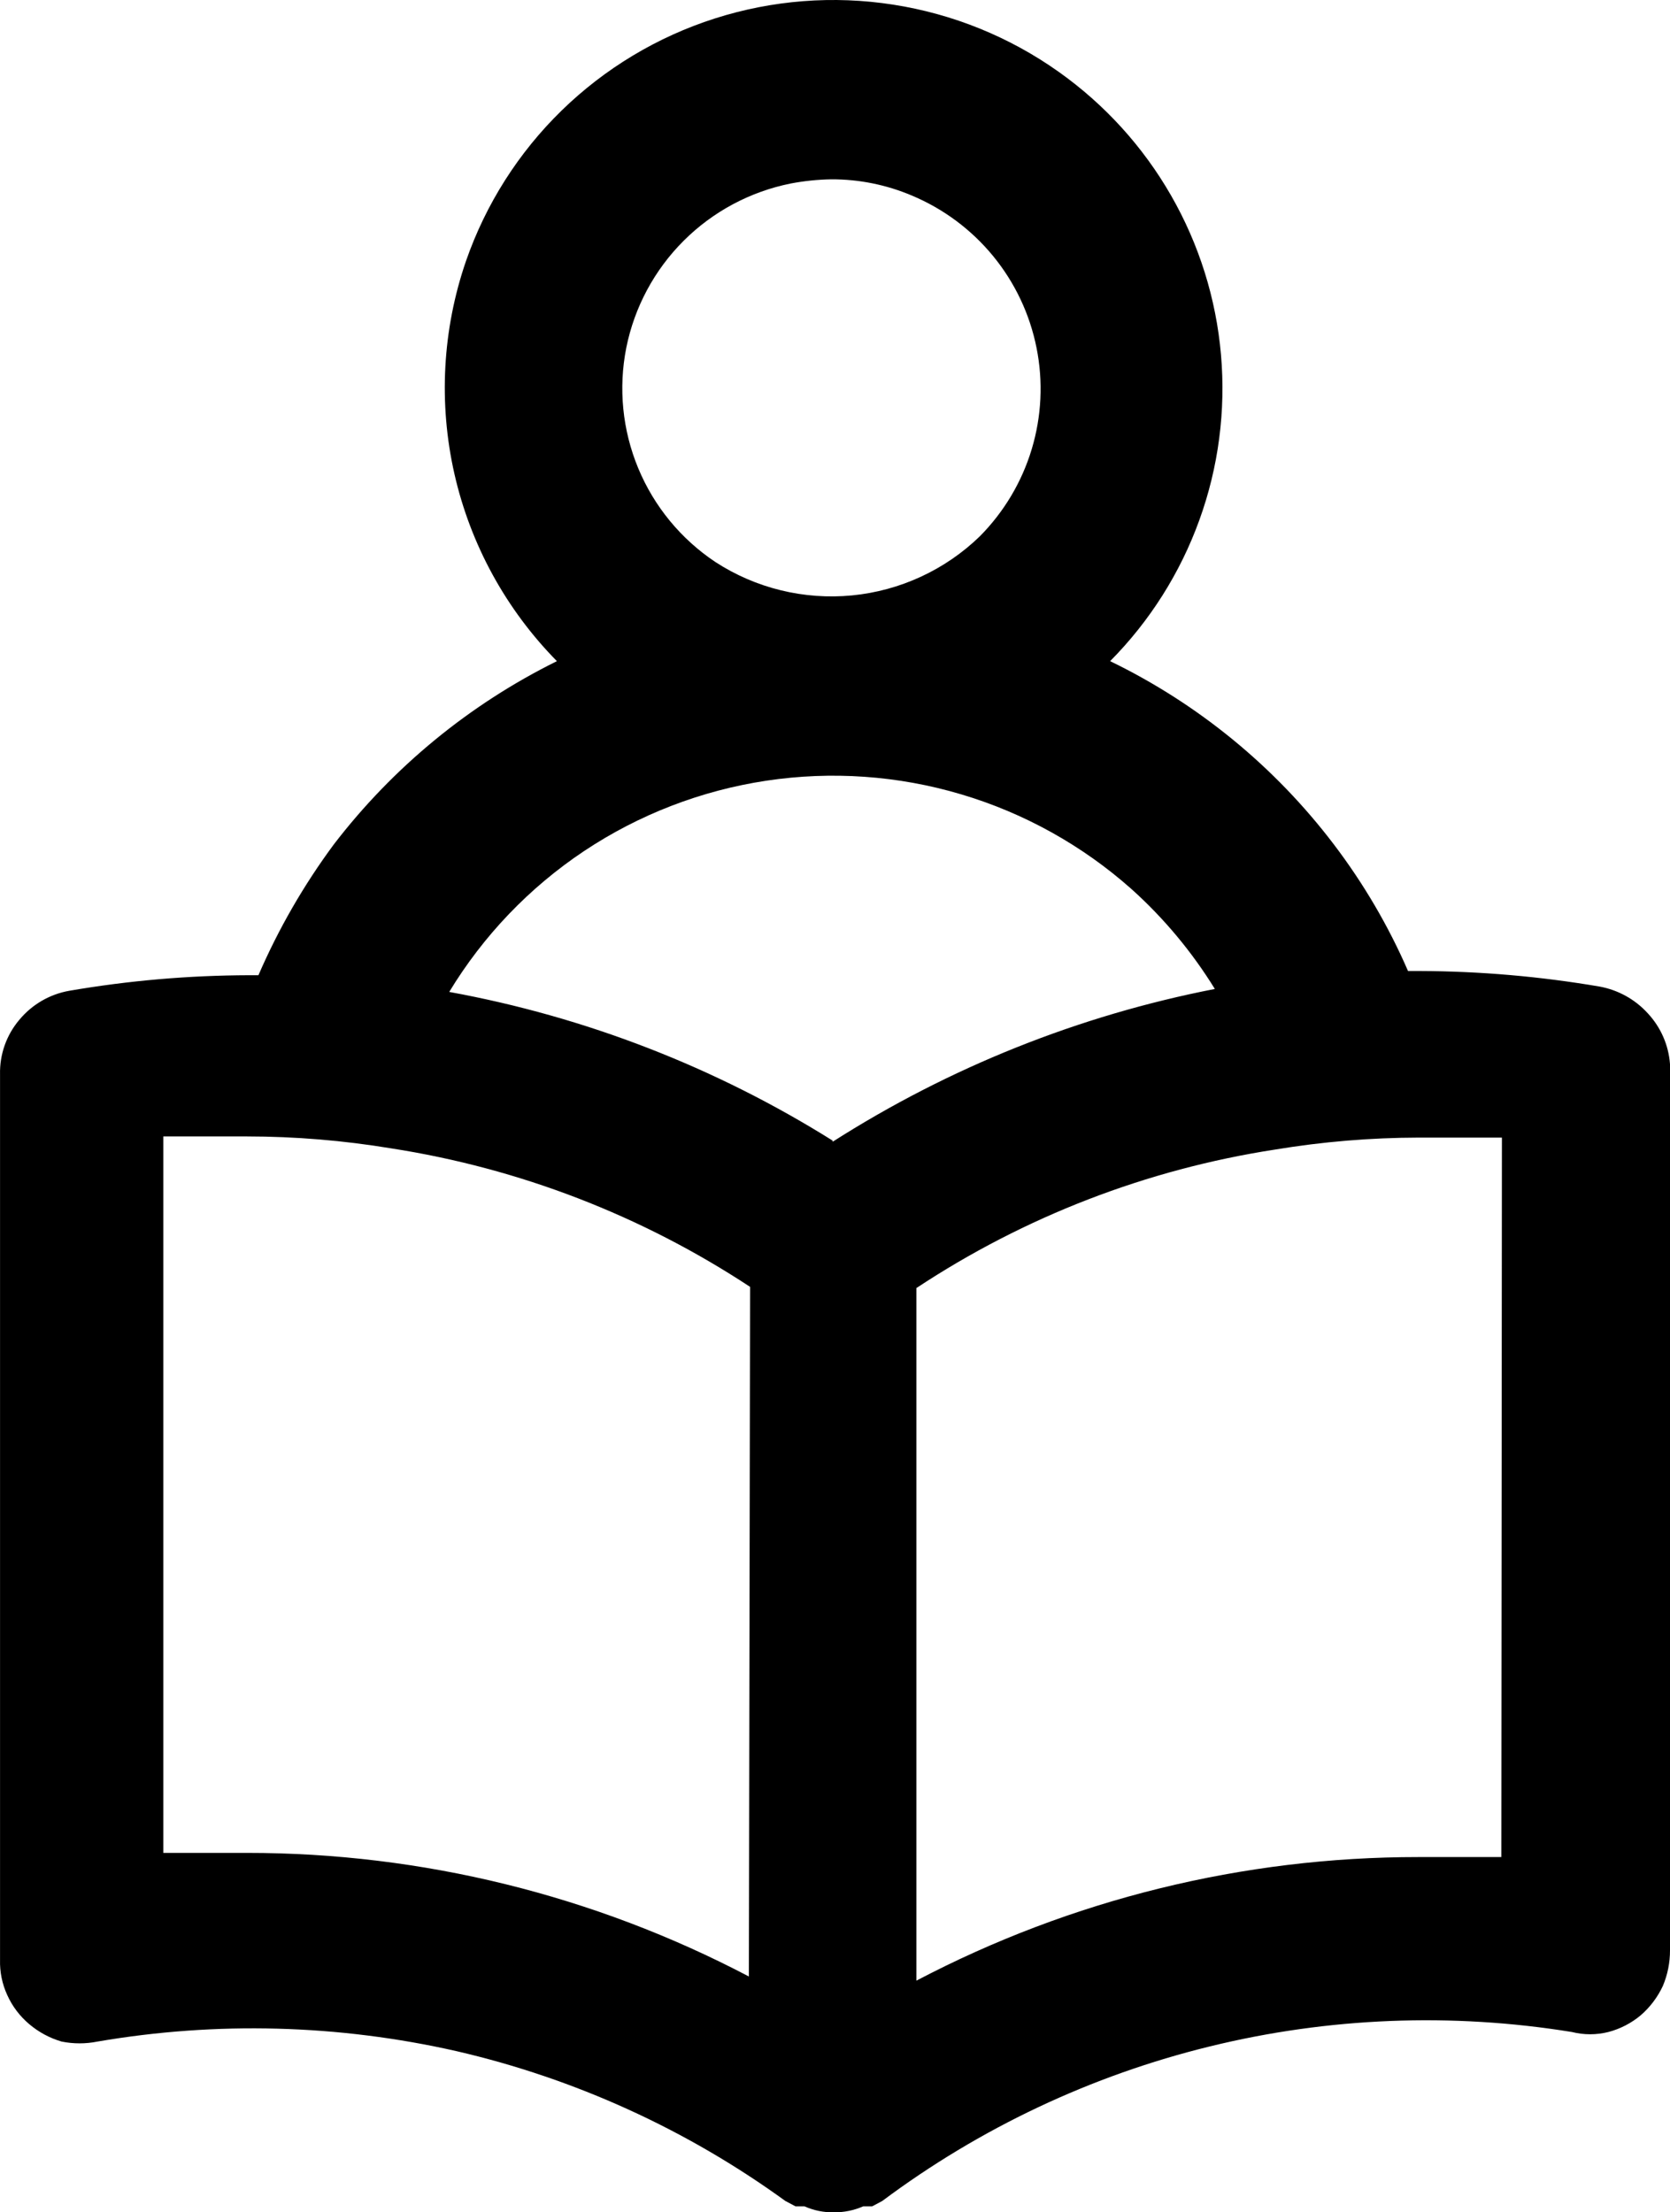 <svg width="40" height="53" viewBox="0 0 40 53" fill="none" xmlns="http://www.w3.org/2000/svg">
<path d="M39.47 24.278C39.165 23.941 38.757 23.715 38.309 23.634C36.89 23.392 35.452 23.267 34.012 23.262H33.725C33.257 22.184 32.66 21.166 31.949 20.23C30.534 18.366 28.698 16.861 26.59 15.839C27.54 14.88 28.269 13.727 28.727 12.459C29.186 11.191 29.362 9.839 29.245 8.496C29.128 7.153 28.72 5.851 28.048 4.681C27.377 3.512 26.459 2.502 25.358 1.721C24.18 0.884 22.822 0.333 21.392 0.111C19.963 -0.112 18.501 0.002 17.123 0.442C15.746 0.882 14.489 1.637 13.454 2.646C12.419 3.655 11.634 4.891 11.161 6.255C10.596 7.897 10.501 9.663 10.885 11.356C11.27 13.049 12.12 14.601 13.339 15.839C11.244 16.875 9.416 18.377 7.995 20.23C7.276 21.202 6.67 22.253 6.19 23.363H5.96C4.52 23.367 3.082 23.491 1.663 23.735C1.19 23.817 0.764 24.066 0.459 24.436C0.153 24.799 -0.01 25.262 0.001 25.737V46.949C-0.007 47.24 0.051 47.529 0.173 47.793C0.294 48.064 0.476 48.303 0.703 48.494C0.929 48.685 1.192 48.826 1.476 48.909C1.76 48.966 2.052 48.966 2.336 48.909C5.188 48.42 8.109 48.498 10.932 49.138C13.773 49.795 16.452 51.016 18.811 52.728L19.055 52.857H19.27C19.491 52.955 19.73 53.004 19.972 53C20.213 53.002 20.453 52.954 20.674 52.857H20.889L21.132 52.728C23.472 50.98 26.14 49.72 28.979 49.025C31.817 48.329 34.766 48.212 37.651 48.68C37.937 48.752 38.237 48.752 38.524 48.68C38.809 48.605 39.073 48.468 39.298 48.28C39.522 48.086 39.702 47.847 39.828 47.579C39.943 47.307 40.001 47.015 40 46.721V25.494C39.967 25.04 39.78 24.611 39.47 24.278ZM15.001 8.33C15.196 7.359 15.674 6.468 16.375 5.768C17.076 5.068 17.968 4.591 18.94 4.396C19.262 4.335 19.587 4.301 19.914 4.296C20.574 4.294 21.227 4.425 21.834 4.682C22.594 4.999 23.265 5.498 23.787 6.134C24.309 6.771 24.666 7.525 24.827 8.332C24.989 9.139 24.949 9.972 24.712 10.76C24.475 11.548 24.047 12.265 23.467 12.85C22.638 13.653 21.559 14.152 20.409 14.264C19.259 14.375 18.104 14.094 17.135 13.464C16.311 12.915 15.668 12.134 15.288 11.22C14.908 10.306 14.808 9.3 15.001 8.33ZM17.937 47.35C14.231 45.403 10.105 44.387 5.917 44.389H3.912V27.225H5.917C7.074 27.226 8.229 27.322 9.37 27.511C12.441 27.988 15.372 29.12 17.966 30.829L17.937 47.35ZM19.943 27.325C17.136 25.566 14.02 24.358 10.76 23.763C11.576 22.415 12.68 21.262 13.992 20.387C15.305 19.513 16.794 18.938 18.355 18.703C19.915 18.468 21.508 18.579 23.021 19.029C24.533 19.478 25.928 20.255 27.106 21.303C27.881 22 28.551 22.805 29.098 23.692C25.843 24.327 22.737 25.569 19.943 27.353V27.325ZM35.96 44.489H33.969C29.781 44.487 25.655 45.503 21.949 47.45V30.858C24.54 29.144 27.473 28.012 30.545 27.539C31.681 27.351 32.831 27.255 33.983 27.253H35.974L35.96 44.489Z" fill="black"/>
</svg>

